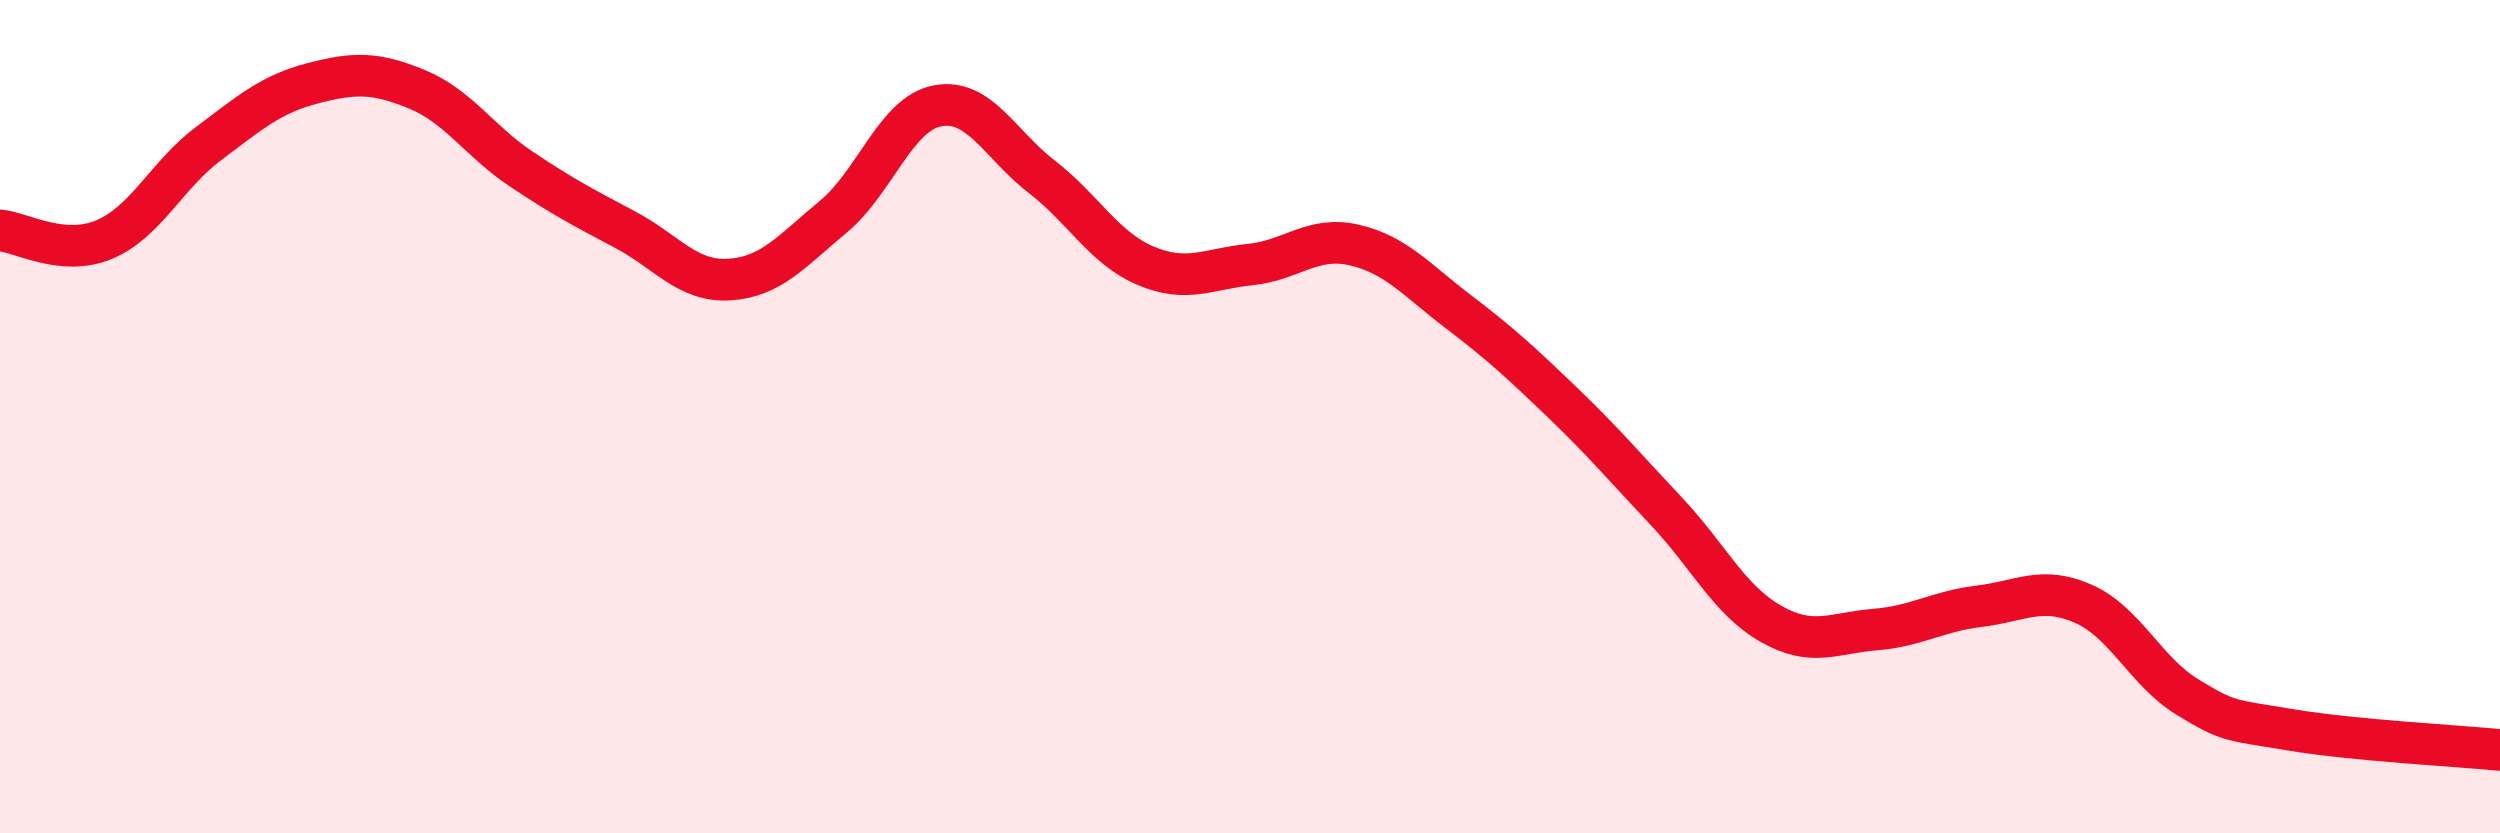 
    <svg width="60" height="20" viewBox="0 0 60 20" xmlns="http://www.w3.org/2000/svg">
      <path
        d="M 0,5.53 C 0.5,5.57 1.5,6.17 2.5,5.75 C 3.5,5.33 4,4.2 5,3.45 C 6,2.7 6.5,2.26 7.5,2 C 8.5,1.74 9,1.73 10,2.14 C 11,2.55 11.5,3.38 12.5,4.05 C 13.5,4.72 14,4.98 15,5.51 C 16,6.04 16.5,6.77 17.5,6.71 C 18.5,6.65 19,6.03 20,5.2 C 21,4.37 21.5,2.73 22.5,2.54 C 23.5,2.35 24,3.47 25,4.24 C 26,5.01 26.5,5.96 27.5,6.38 C 28.5,6.8 29,6.45 30,6.35 C 31,6.25 31.5,5.65 32.5,5.88 C 33.5,6.11 34,6.72 35,7.48 C 36,8.24 36.5,8.7 37.5,9.66 C 38.5,10.62 39,11.22 40,12.28 C 41,13.34 41.5,14.4 42.5,14.97 C 43.5,15.54 44,15.19 45,15.11 C 46,15.03 46.5,14.67 47.5,14.55 C 48.5,14.43 49,14.05 50,14.49 C 51,14.93 51.5,16.12 52.5,16.73 C 53.5,17.34 53.5,17.27 55,17.52 C 56.5,17.77 59,17.9 60,18L60 20L0 20Z"
        fill="#EB0A25"
        opacity="0.1"
        stroke-linecap="round"
        stroke-linejoin="round"
      />
      <path
        d="M 0,5.53 C 0.5,5.57 1.5,6.17 2.5,5.75 C 3.5,5.33 4,4.2 5,3.45 C 6,2.7 6.5,2.26 7.5,2 C 8.5,1.74 9,1.73 10,2.14 C 11,2.55 11.5,3.38 12.5,4.05 C 13.5,4.72 14,4.98 15,5.51 C 16,6.04 16.5,6.77 17.5,6.71 C 18.5,6.65 19,6.03 20,5.2 C 21,4.37 21.5,2.73 22.5,2.54 C 23.5,2.35 24,3.47 25,4.24 C 26,5.01 26.5,5.96 27.5,6.38 C 28.5,6.8 29,6.45 30,6.35 C 31,6.25 31.5,5.65 32.5,5.88 C 33.5,6.11 34,6.72 35,7.48 C 36,8.24 36.5,8.7 37.5,9.66 C 38.5,10.62 39,11.22 40,12.28 C 41,13.34 41.5,14.4 42.5,14.97 C 43.5,15.54 44,15.19 45,15.11 C 46,15.03 46.5,14.67 47.5,14.55 C 48.5,14.43 49,14.05 50,14.49 C 51,14.93 51.5,16.12 52.5,16.73 C 53.5,17.34 53.5,17.27 55,17.52 C 56.5,17.77 59,17.9 60,18"
        stroke="#EB0A25"
        stroke-width="1"
        fill="none"
        stroke-linecap="round"
        stroke-linejoin="round"
      />
    </svg>
  